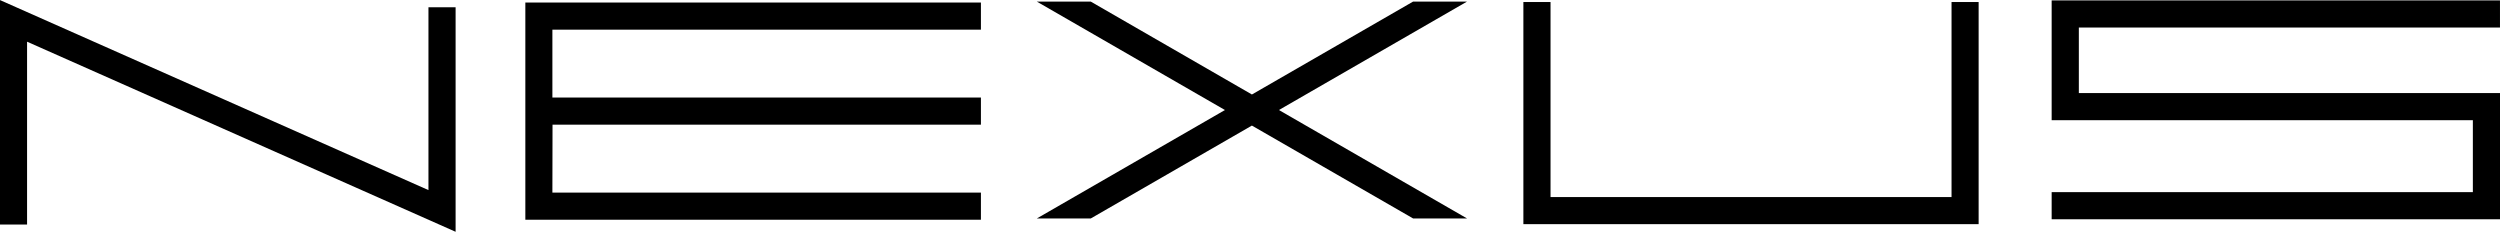 <svg id="グループ_566" data-name="グループ 566" xmlns="http://www.w3.org/2000/svg" width="127.179" height="11.791" viewBox="0 0 127.179 11.791">
  <path id="パス_14" data-name="パス 14" d="M5630.393-1027.037v9.3l-21.8-9.669v11.419h1.381v-9.3l21.8,9.67v-11.42Z" transform="translate(-5608.597 1027.408)"/>
  <path id="パス_15" data-name="パス 15" d="M5927.207-1019.688H5949v-1.38h-21.8v-3.455H5949v-1.38h-23.176v11.049H5949v-1.38h-21.8Z" transform="translate(-5899.099 1026.031)"/>
  <path id="パス_16" data-name="パス 16" d="M6550.157-1026.189v9.922h-20.4v-9.922h-1.381v11.3h23.159v-11.3Z" transform="translate(-6450.879 1026.292)"/>
  <path id="パス_17" data-name="パス 17" d="M6870.107-1025.783v-1.38H6847.3v6.092h21.427v3.662H6847.3v1.38h22.812v-6.422h-21.429v-3.332Z" transform="translate(-6742.929 1027.184)"/>
  <path id="パス_18" data-name="パス 18" d="M6246.934-1020.927l9.568,5.515h-2.743l-8.2-4.724-8.194,4.724h-2.744l9.567-5.515-9.572-5.517h2.744l8.2,4.727,8.2-4.727h2.743Z" transform="translate(-6181.873 1026.524)"/>
</svg>
